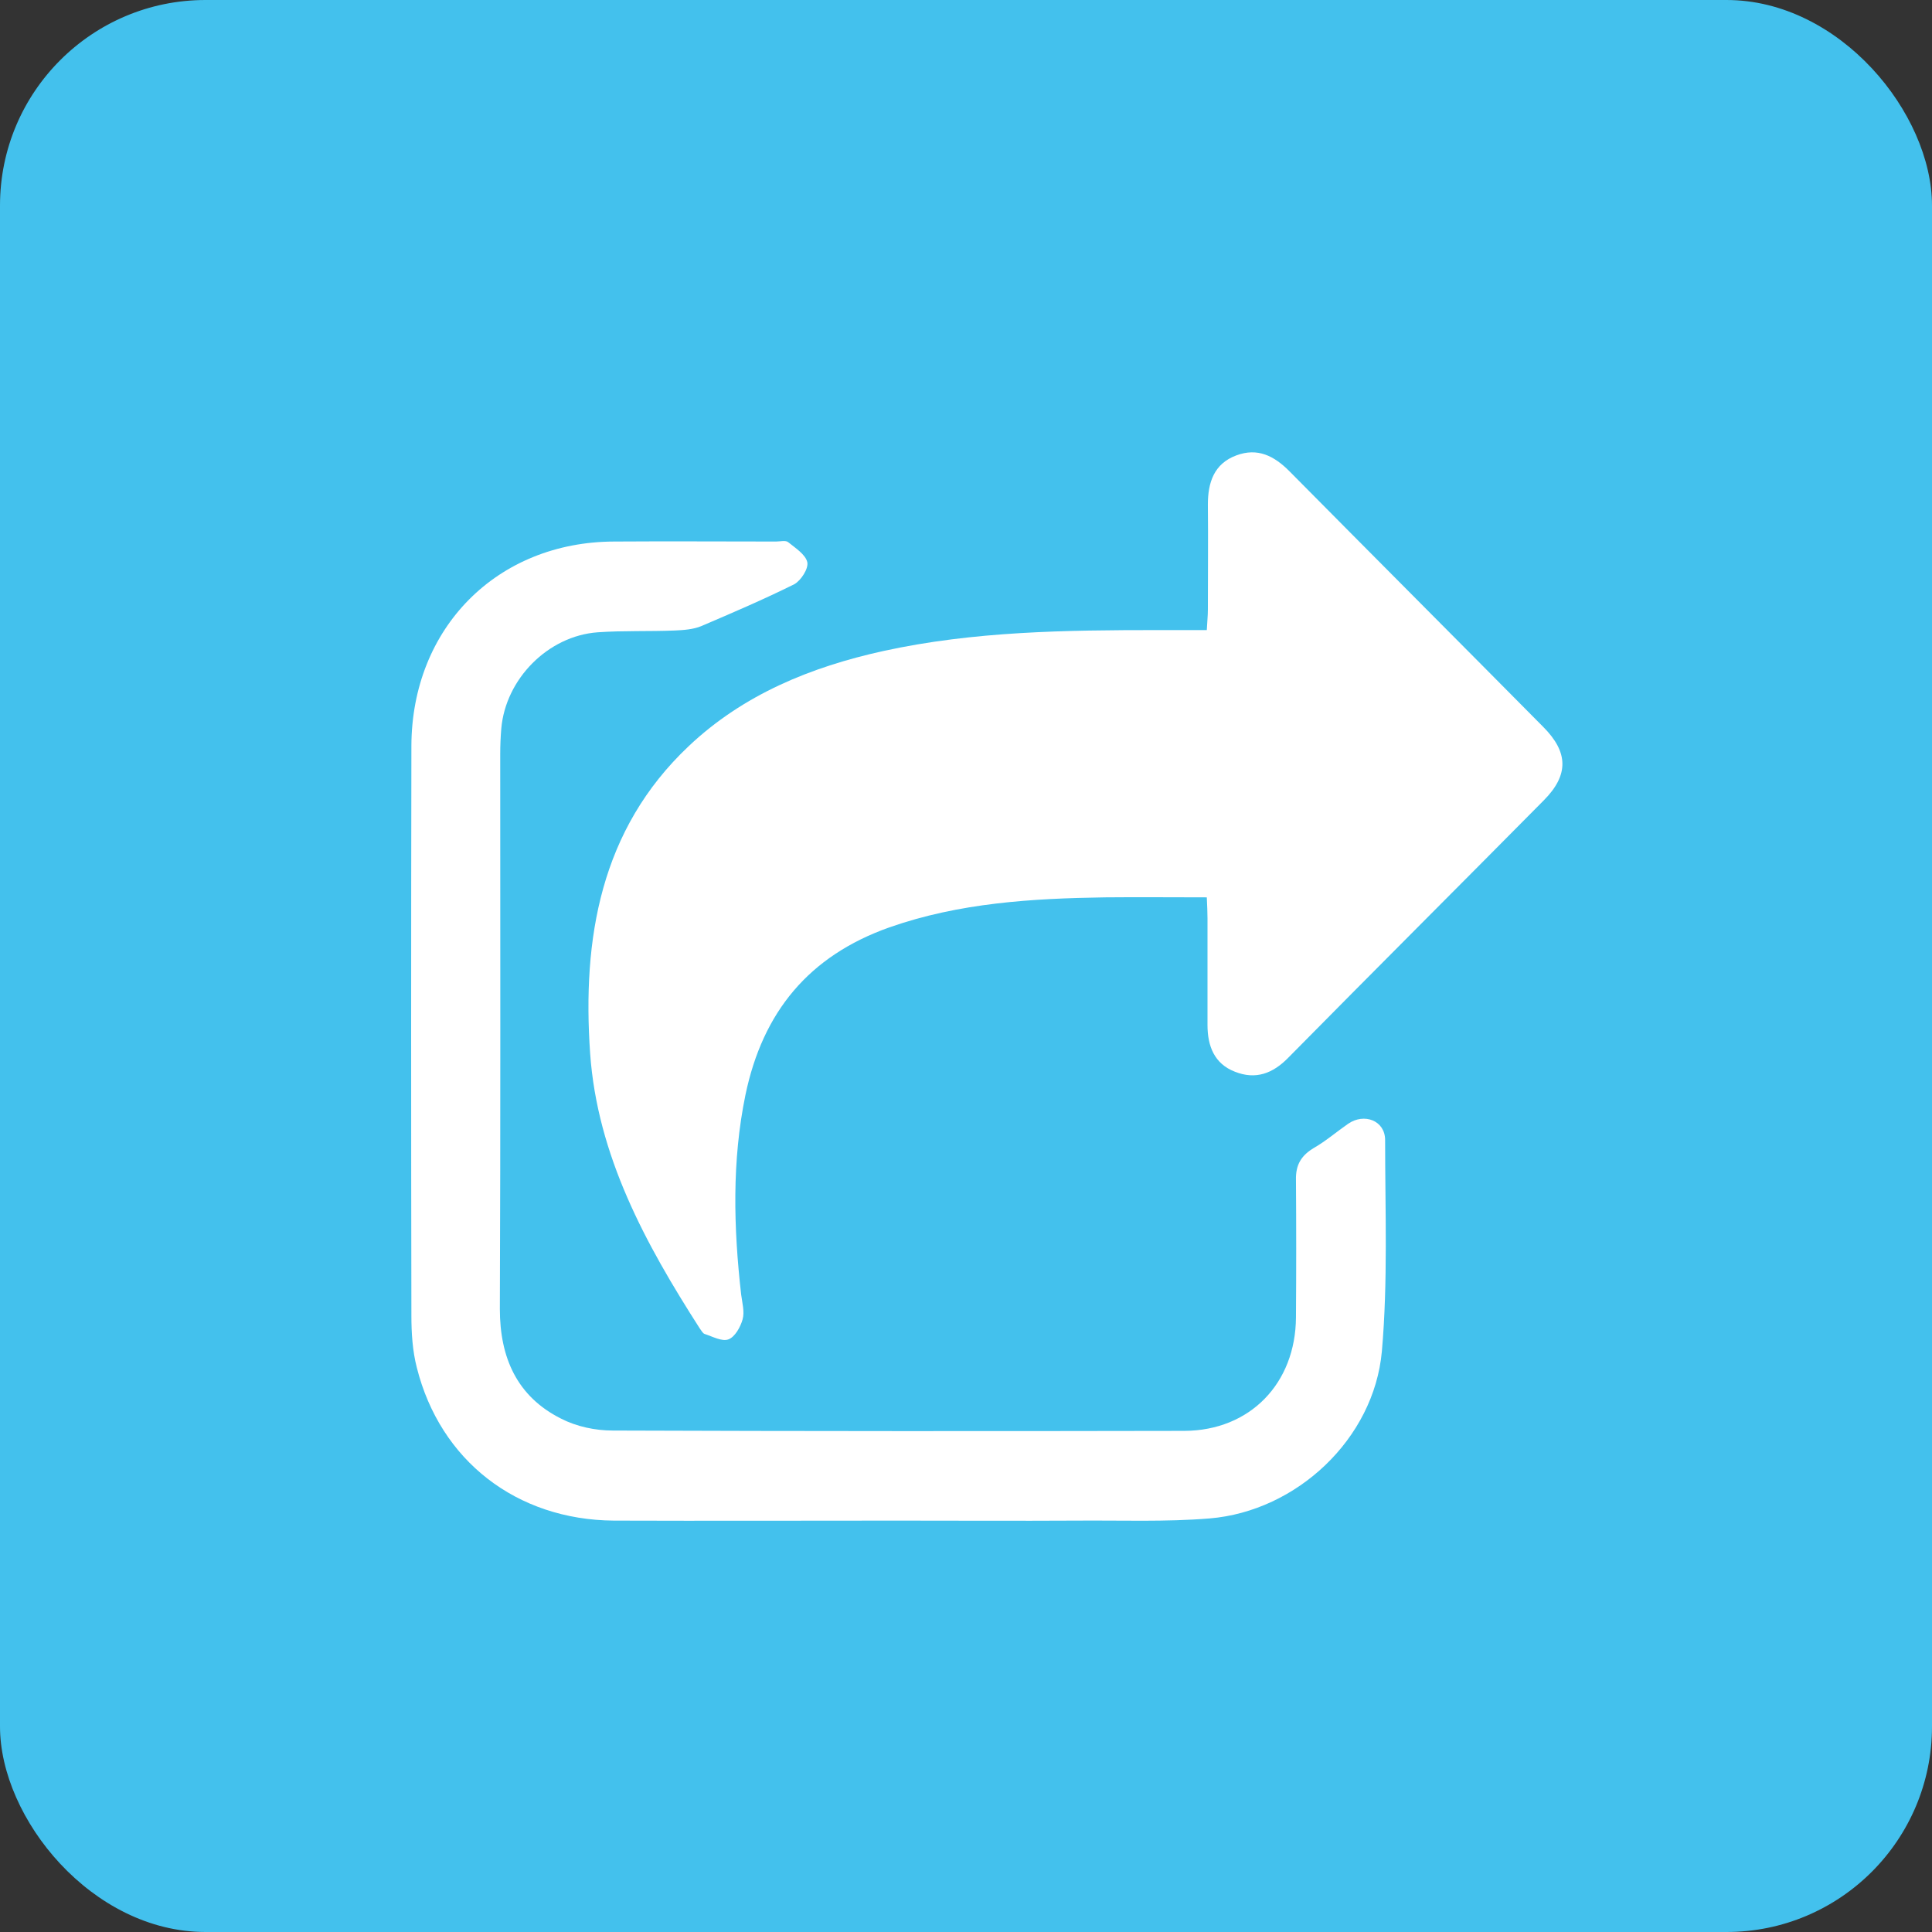 <svg width="47" height="47" viewBox="0 0 47 47" fill="none" xmlns="http://www.w3.org/2000/svg">
<rect x="0" y="0" width="47" height="47" fill="#333333" stroke="none"/>
<rect width="47" height="47" rx="5" fill="#43C1ED"/>
<g clip-path="url(#clip0_4290_7866)">
<path d="M29.358 21.83C28.501 21.83 27.687 21.822 26.882 21.83C25.107 21.857 23.34 21.962 21.634 22.561C19.675 23.256 18.555 24.62 18.135 26.634C17.803 28.245 17.846 29.864 18.03 31.491C18.056 31.694 18.118 31.914 18.065 32.098C18.013 32.283 17.881 32.521 17.724 32.582C17.567 32.644 17.33 32.512 17.138 32.45C17.094 32.433 17.059 32.362 17.024 32.318C15.703 30.259 14.531 28.113 14.356 25.623C14.164 22.842 14.601 20.185 16.753 18.153C18.083 16.894 19.727 16.226 21.485 15.838C23.69 15.355 25.938 15.328 28.177 15.328C28.553 15.328 28.929 15.328 29.358 15.328C29.367 15.135 29.384 14.985 29.384 14.827C29.384 13.973 29.393 13.129 29.384 12.275C29.384 11.738 29.533 11.281 30.075 11.079C30.591 10.885 30.994 11.087 31.37 11.466C33.425 13.542 35.49 15.61 37.545 17.686C38.158 18.302 38.166 18.857 37.554 19.472C35.49 21.558 33.408 23.634 31.343 25.728C30.967 26.115 30.547 26.274 30.04 26.071C29.541 25.878 29.375 25.447 29.375 24.936C29.375 24.074 29.375 23.203 29.375 22.341C29.375 22.182 29.367 22.033 29.358 21.83Z" fill="white"/>
<path d="M21.844 36.992C19.543 36.992 17.234 37 14.933 36.992C12.563 36.974 10.708 35.531 10.14 33.27C10.035 32.865 10.008 32.425 10.008 32.011C10 27.383 10 22.764 10.008 18.145C10.017 15.277 12.09 13.182 14.942 13.174C16.254 13.165 17.566 13.174 18.878 13.174C18.983 13.174 19.114 13.138 19.176 13.191C19.351 13.332 19.596 13.49 19.639 13.675C19.674 13.834 19.482 14.124 19.324 14.212C18.581 14.581 17.82 14.907 17.059 15.232C16.866 15.312 16.63 15.329 16.42 15.338C15.79 15.364 15.169 15.338 14.54 15.382C13.332 15.47 12.3 16.517 12.195 17.723C12.178 17.925 12.169 18.136 12.169 18.338C12.169 22.843 12.178 27.339 12.16 31.844C12.16 33.032 12.58 33.974 13.647 34.51C14.024 34.704 14.478 34.801 14.907 34.801C19.543 34.818 24.179 34.818 28.815 34.809C30.407 34.801 31.518 33.657 31.527 32.047C31.535 30.929 31.535 29.821 31.527 28.703C31.518 28.334 31.658 28.105 31.973 27.92C32.262 27.753 32.515 27.533 32.795 27.339C33.189 27.067 33.696 27.26 33.696 27.735C33.696 29.451 33.766 31.176 33.617 32.874C33.425 35.003 31.544 36.763 29.427 36.939C28.352 37.027 27.276 36.983 26.191 36.992C24.73 37 23.287 36.992 21.844 36.992Z" fill="white"/>
</g>
<defs>
<clipPath id="clip0_4290_7866">
<rect width="28" height="26" fill="white" transform="translate(10 11)"/>
</clipPath>
</defs>
</svg>
